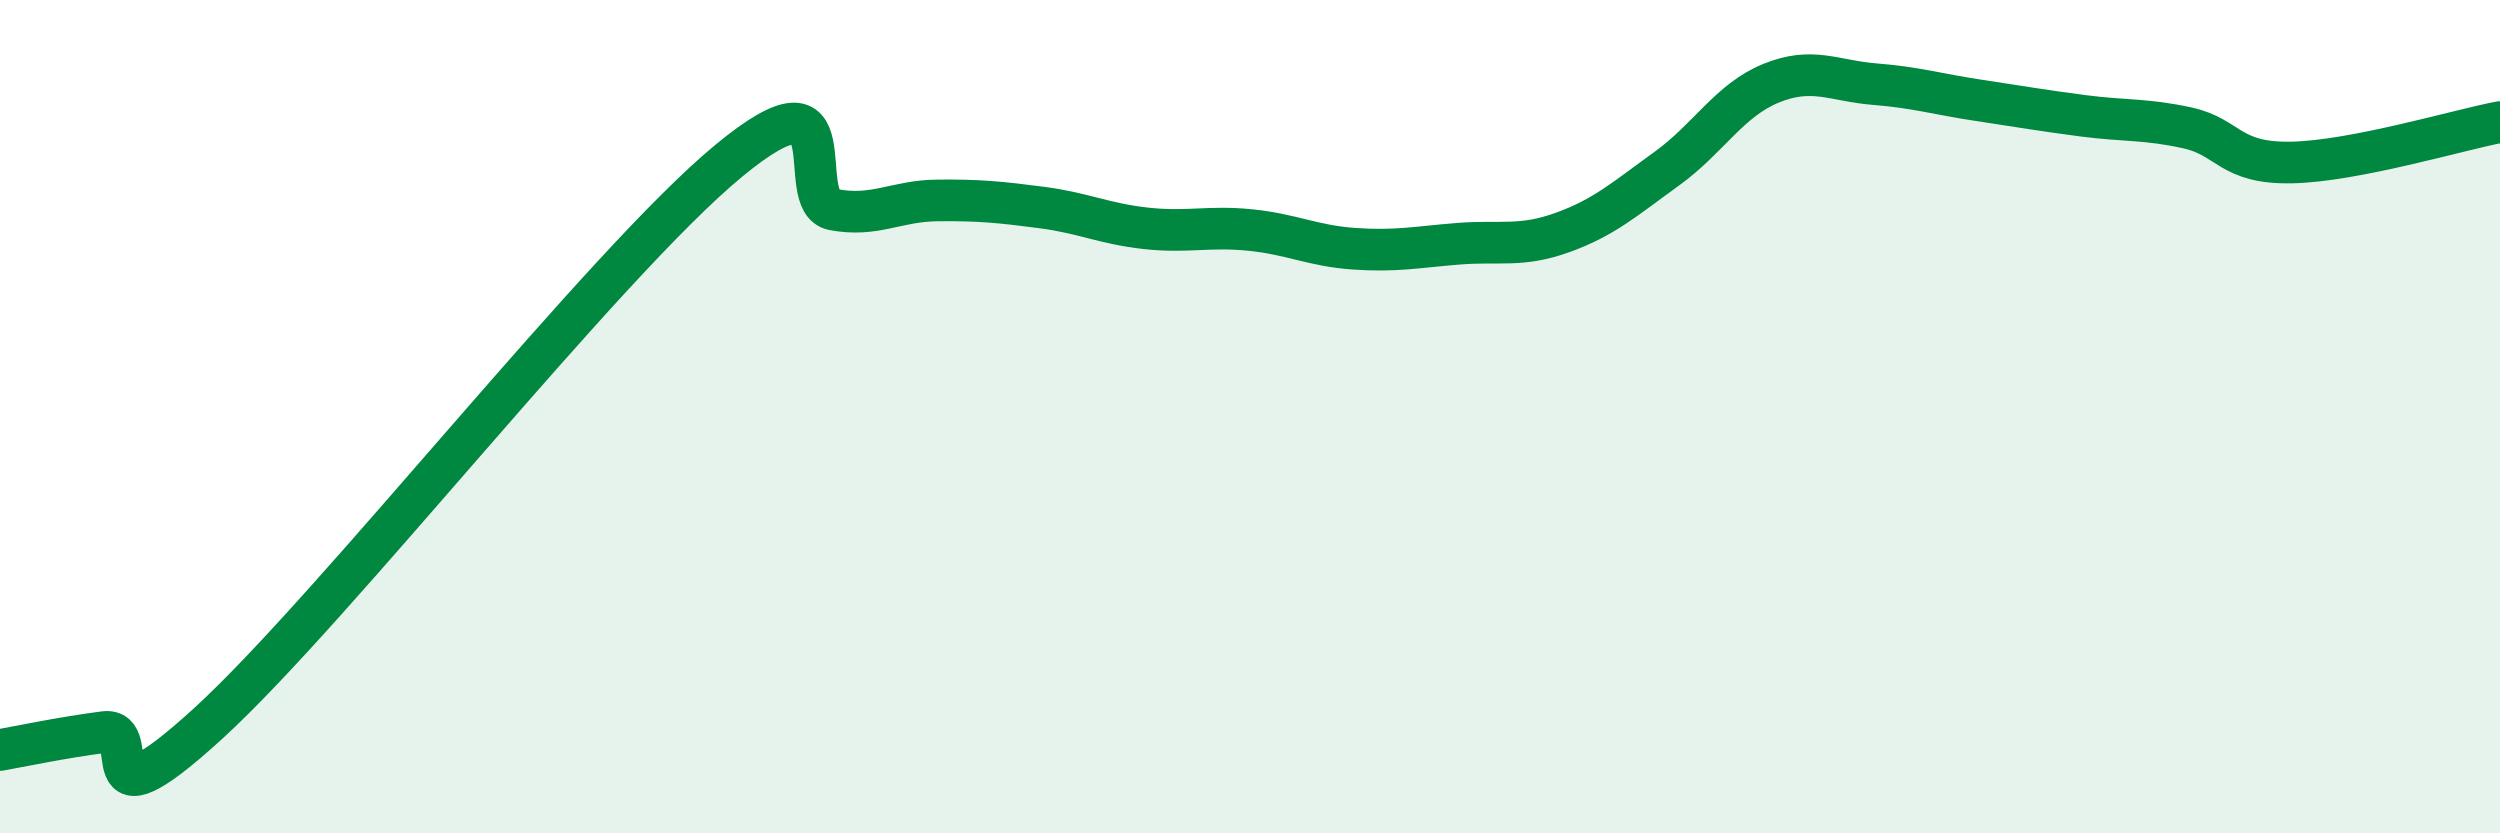 
    <svg width="60" height="20" viewBox="0 0 60 20" xmlns="http://www.w3.org/2000/svg">
      <path
        d="M 0,18 C 0.5,17.91 1.5,17.7 2.5,17.57 C 3.5,17.44 2,20.1 5,17.36 C 8,14.62 14.5,6.32 17.5,3.85 C 20.5,1.38 19,4.84 20,5.03 C 21,5.22 21.5,4.82 22.5,4.81 C 23.5,4.8 24,4.85 25,4.98 C 26,5.11 26.5,5.37 27.5,5.48 C 28.5,5.59 29,5.42 30,5.52 C 31,5.62 31.5,5.9 32.5,5.97 C 33.5,6.04 34,5.93 35,5.85 C 36,5.77 36.5,5.94 37.5,5.58 C 38.5,5.22 39,4.77 40,4.05 C 41,3.33 41.5,2.41 42.5,2 C 43.5,1.59 44,1.94 45,2.02 C 46,2.1 46.5,2.26 47.5,2.41 C 48.5,2.56 49,2.65 50,2.78 C 51,2.91 51.5,2.85 52.5,3.07 C 53.5,3.29 53.5,3.93 55,3.9 C 56.5,3.87 59,3.12 60,2.93L60 20L0 20Z"
        fill="#008740"
        opacity="0.1"
        stroke-linecap="round"
        stroke-linejoin="round"
      />
      <path
        d="M 0,18 C 0.5,17.91 1.5,17.7 2.5,17.57 C 3.5,17.44 2,20.1 5,17.36 C 8,14.62 14.5,6.32 17.5,3.85 C 20.5,1.38 19,4.84 20,5.03 C 21,5.22 21.5,4.82 22.5,4.81 C 23.5,4.8 24,4.85 25,4.98 C 26,5.11 26.5,5.37 27.5,5.48 C 28.5,5.59 29,5.42 30,5.52 C 31,5.62 31.5,5.9 32.5,5.97 C 33.5,6.04 34,5.93 35,5.85 C 36,5.77 36.5,5.94 37.5,5.58 C 38.5,5.22 39,4.77 40,4.05 C 41,3.33 41.5,2.41 42.5,2 C 43.5,1.59 44,1.94 45,2.02 C 46,2.1 46.5,2.26 47.5,2.41 C 48.5,2.56 49,2.65 50,2.78 C 51,2.91 51.5,2.85 52.5,3.07 C 53.5,3.29 53.5,3.93 55,3.9 C 56.5,3.87 59,3.12 60,2.93"
        stroke="#008740"
        stroke-width="1"
        fill="none"
        stroke-linecap="round"
        stroke-linejoin="round"
      />
    </svg>
  